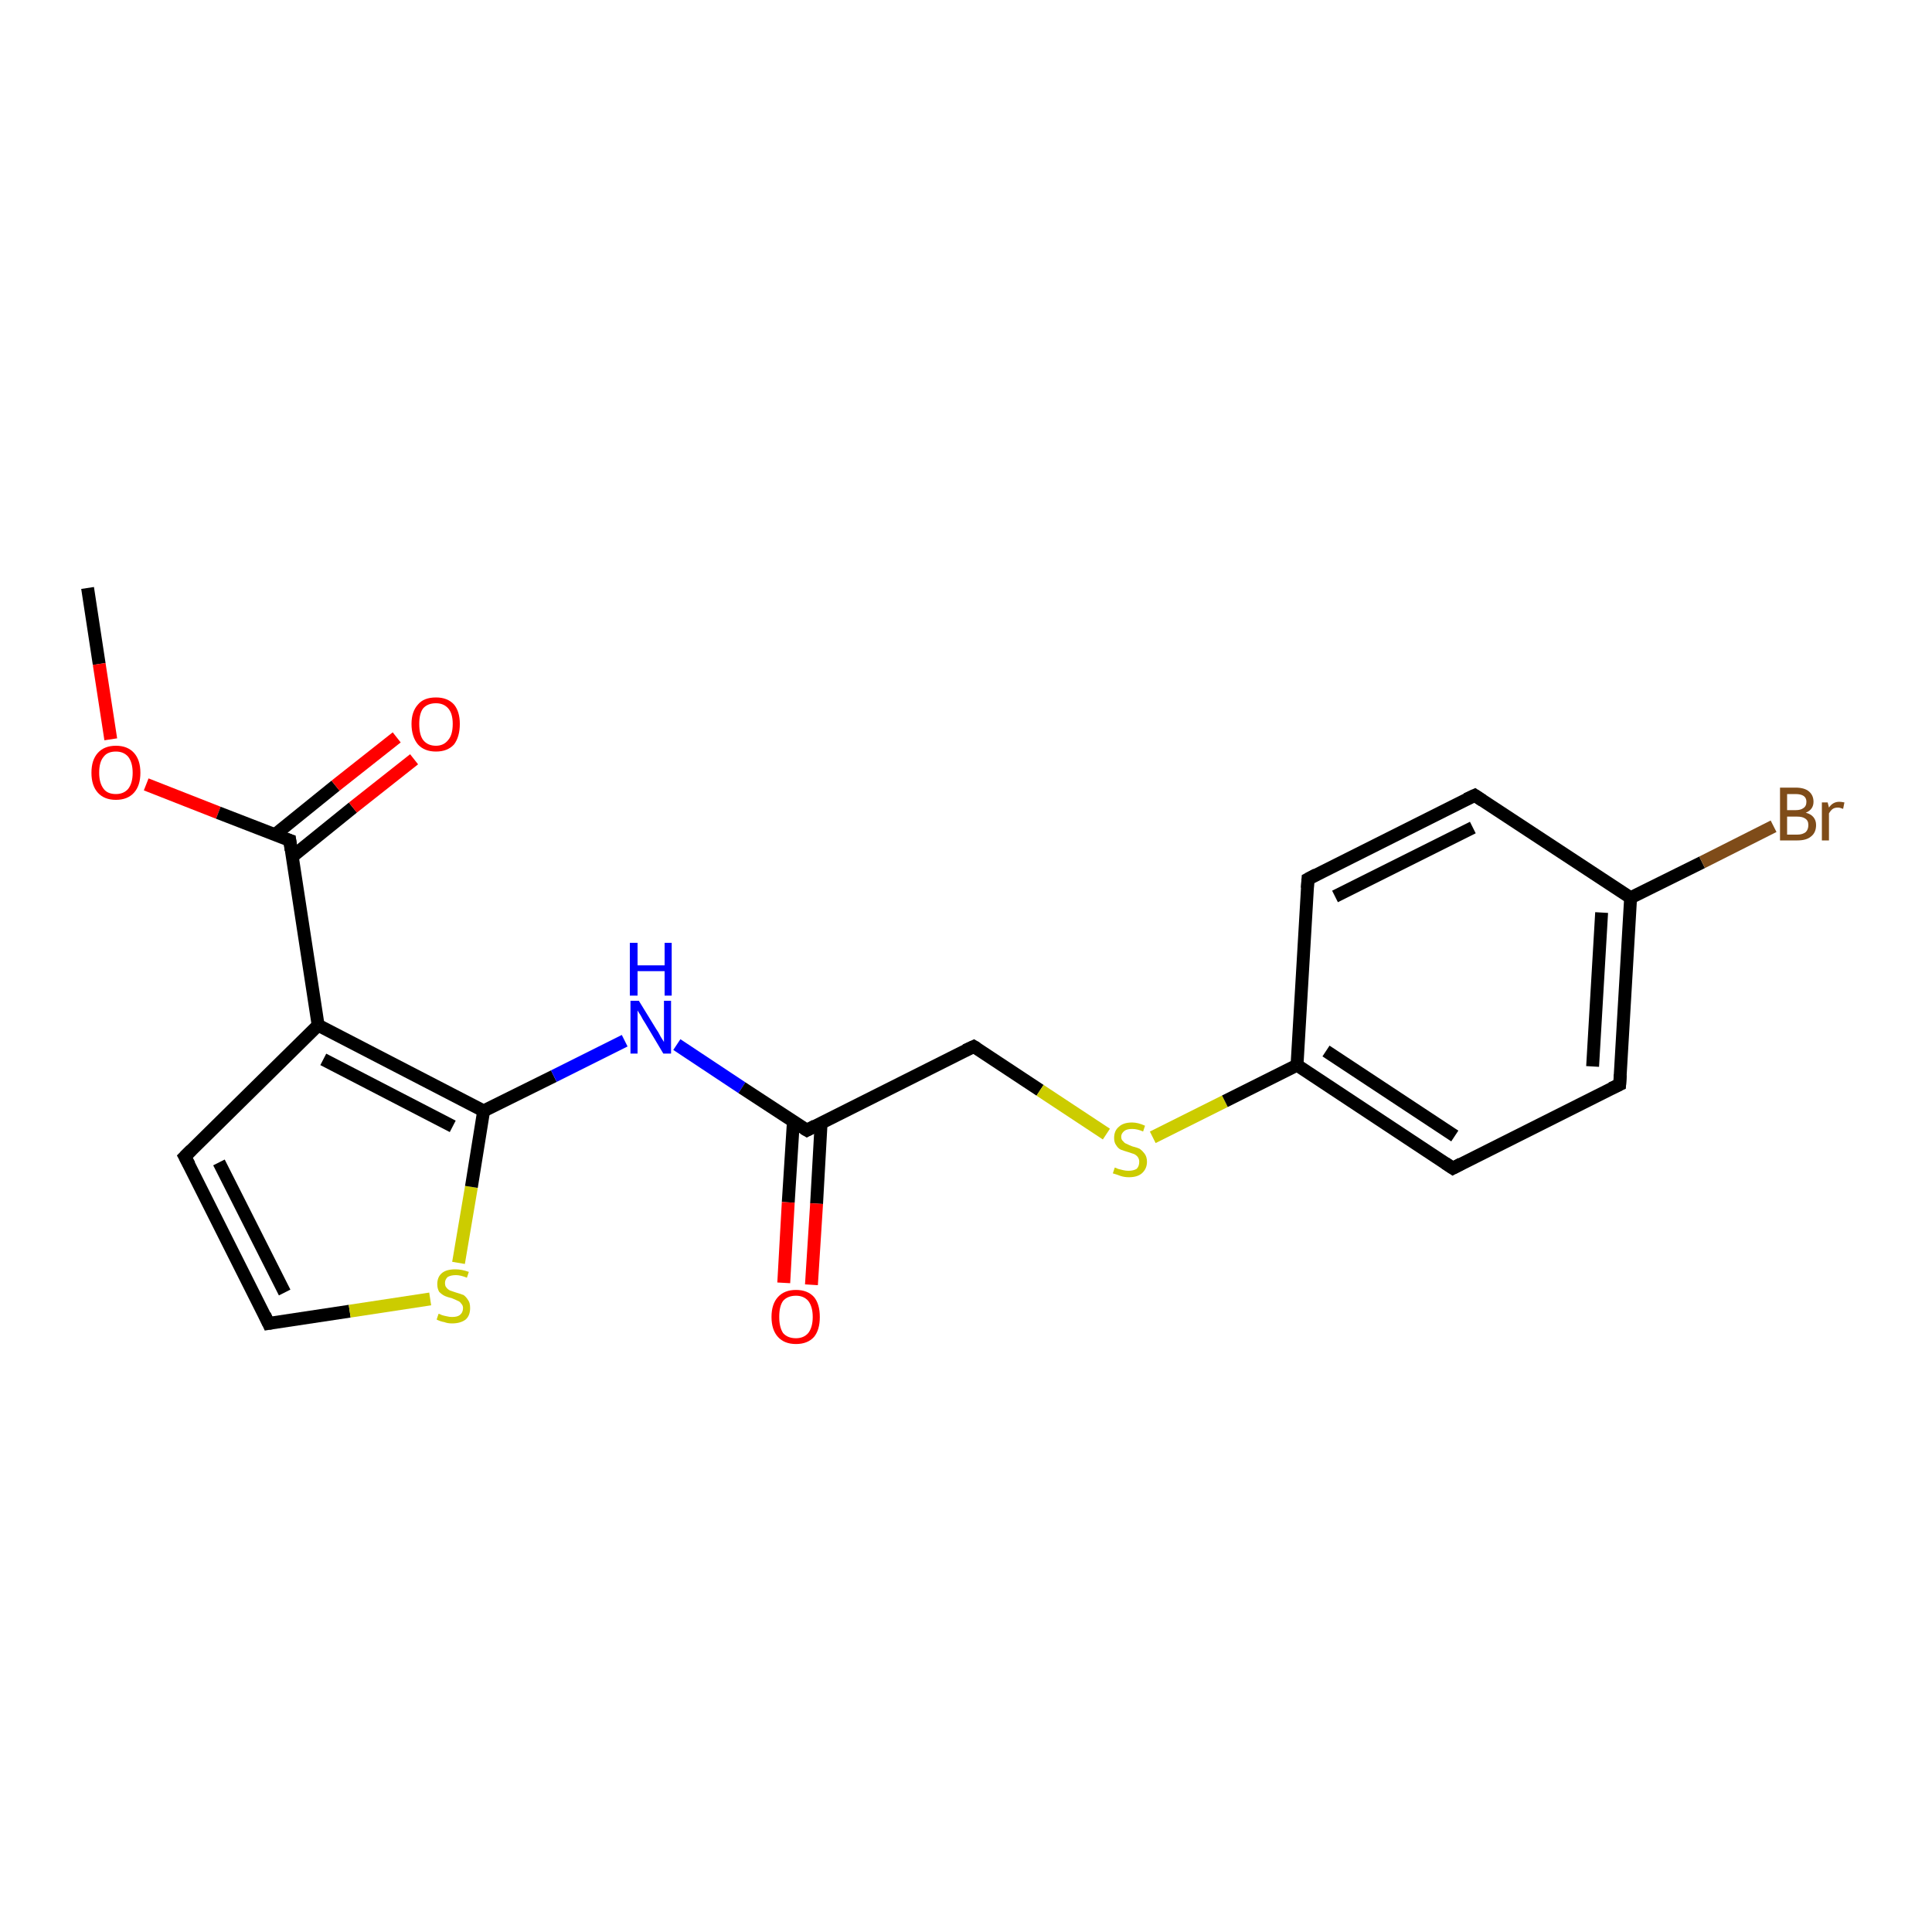 <?xml version='1.0' encoding='iso-8859-1'?>
<svg version='1.1' baseProfile='full'
              xmlns='http://www.w3.org/2000/svg'
                      xmlns:rdkit='http://www.rdkit.org/xml'
                      xmlns:xlink='http://www.w3.org/1999/xlink'
                  xml:space='preserve'
width='300px' height='300px' viewBox='0 0 300 300'>
<!-- END OF HEADER -->
<rect style='opacity:1.0;fill:#FFFFFF;stroke:none' width='300.0' height='300.0' x='0.0' y='0.0'> </rect>
<path class='bond-0 atom-0 atom-1' d='M 13.6,91.3 L 15.4,103.1' style='fill:none;fill-rule:evenodd;stroke:#000000;stroke-width:2.0px;stroke-linecap:butt;stroke-linejoin:miter;stroke-opacity:1' />
<path class='bond-0 atom-0 atom-1' d='M 15.4,103.1 L 17.2,114.8' style='fill:none;fill-rule:evenodd;stroke:#FF0000;stroke-width:2.0px;stroke-linecap:butt;stroke-linejoin:miter;stroke-opacity:1' />
<path class='bond-1 atom-1 atom-2' d='M 22.7,121.8 L 33.9,126.2' style='fill:none;fill-rule:evenodd;stroke:#FF0000;stroke-width:2.0px;stroke-linecap:butt;stroke-linejoin:miter;stroke-opacity:1' />
<path class='bond-1 atom-1 atom-2' d='M 33.9,126.2 L 45.0,130.5' style='fill:none;fill-rule:evenodd;stroke:#000000;stroke-width:2.0px;stroke-linecap:butt;stroke-linejoin:miter;stroke-opacity:1' />
<path class='bond-2 atom-2 atom-3' d='M 45.4,133.0 L 54.8,125.4' style='fill:none;fill-rule:evenodd;stroke:#000000;stroke-width:2.0px;stroke-linecap:butt;stroke-linejoin:miter;stroke-opacity:1' />
<path class='bond-2 atom-2 atom-3' d='M 54.8,125.4 L 64.3,117.9' style='fill:none;fill-rule:evenodd;stroke:#FF0000;stroke-width:2.0px;stroke-linecap:butt;stroke-linejoin:miter;stroke-opacity:1' />
<path class='bond-2 atom-2 atom-3' d='M 42.7,129.6 L 52.1,122.0' style='fill:none;fill-rule:evenodd;stroke:#000000;stroke-width:2.0px;stroke-linecap:butt;stroke-linejoin:miter;stroke-opacity:1' />
<path class='bond-2 atom-2 atom-3' d='M 52.1,122.0 L 61.6,114.5' style='fill:none;fill-rule:evenodd;stroke:#FF0000;stroke-width:2.0px;stroke-linecap:butt;stroke-linejoin:miter;stroke-opacity:1' />
<path class='bond-3 atom-2 atom-4' d='M 45.0,130.5 L 49.4,159.2' style='fill:none;fill-rule:evenodd;stroke:#000000;stroke-width:2.0px;stroke-linecap:butt;stroke-linejoin:miter;stroke-opacity:1' />
<path class='bond-4 atom-4 atom-5' d='M 49.4,159.2 L 28.7,179.6' style='fill:none;fill-rule:evenodd;stroke:#000000;stroke-width:2.0px;stroke-linecap:butt;stroke-linejoin:miter;stroke-opacity:1' />
<path class='bond-5 atom-5 atom-6' d='M 28.7,179.6 L 41.7,205.5' style='fill:none;fill-rule:evenodd;stroke:#000000;stroke-width:2.0px;stroke-linecap:butt;stroke-linejoin:miter;stroke-opacity:1' />
<path class='bond-5 atom-5 atom-6' d='M 34.0,180.5 L 44.2,200.7' style='fill:none;fill-rule:evenodd;stroke:#000000;stroke-width:2.0px;stroke-linecap:butt;stroke-linejoin:miter;stroke-opacity:1' />
<path class='bond-6 atom-6 atom-7' d='M 41.7,205.5 L 54.3,203.6' style='fill:none;fill-rule:evenodd;stroke:#000000;stroke-width:2.0px;stroke-linecap:butt;stroke-linejoin:miter;stroke-opacity:1' />
<path class='bond-6 atom-6 atom-7' d='M 54.3,203.6 L 66.8,201.7' style='fill:none;fill-rule:evenodd;stroke:#CCCC00;stroke-width:2.0px;stroke-linecap:butt;stroke-linejoin:miter;stroke-opacity:1' />
<path class='bond-7 atom-7 atom-8' d='M 71.2,196.1 L 73.2,184.3' style='fill:none;fill-rule:evenodd;stroke:#CCCC00;stroke-width:2.0px;stroke-linecap:butt;stroke-linejoin:miter;stroke-opacity:1' />
<path class='bond-7 atom-7 atom-8' d='M 73.2,184.3 L 75.1,172.5' style='fill:none;fill-rule:evenodd;stroke:#000000;stroke-width:2.0px;stroke-linecap:butt;stroke-linejoin:miter;stroke-opacity:1' />
<path class='bond-8 atom-8 atom-9' d='M 75.1,172.5 L 86.0,167.1' style='fill:none;fill-rule:evenodd;stroke:#000000;stroke-width:2.0px;stroke-linecap:butt;stroke-linejoin:miter;stroke-opacity:1' />
<path class='bond-8 atom-8 atom-9' d='M 86.0,167.1 L 97.0,161.6' style='fill:none;fill-rule:evenodd;stroke:#0000FF;stroke-width:2.0px;stroke-linecap:butt;stroke-linejoin:miter;stroke-opacity:1' />
<path class='bond-9 atom-9 atom-10' d='M 105.1,162.2 L 115.2,168.9' style='fill:none;fill-rule:evenodd;stroke:#0000FF;stroke-width:2.0px;stroke-linecap:butt;stroke-linejoin:miter;stroke-opacity:1' />
<path class='bond-9 atom-9 atom-10' d='M 115.2,168.9 L 125.3,175.5' style='fill:none;fill-rule:evenodd;stroke:#000000;stroke-width:2.0px;stroke-linecap:butt;stroke-linejoin:miter;stroke-opacity:1' />
<path class='bond-10 atom-10 atom-11' d='M 123.2,174.1 L 122.4,186.7' style='fill:none;fill-rule:evenodd;stroke:#000000;stroke-width:2.0px;stroke-linecap:butt;stroke-linejoin:miter;stroke-opacity:1' />
<path class='bond-10 atom-10 atom-11' d='M 122.4,186.7 L 121.7,199.2' style='fill:none;fill-rule:evenodd;stroke:#FF0000;stroke-width:2.0px;stroke-linecap:butt;stroke-linejoin:miter;stroke-opacity:1' />
<path class='bond-10 atom-10 atom-11' d='M 127.5,174.4 L 126.8,186.9' style='fill:none;fill-rule:evenodd;stroke:#000000;stroke-width:2.0px;stroke-linecap:butt;stroke-linejoin:miter;stroke-opacity:1' />
<path class='bond-10 atom-10 atom-11' d='M 126.8,186.9 L 126.0,199.5' style='fill:none;fill-rule:evenodd;stroke:#FF0000;stroke-width:2.0px;stroke-linecap:butt;stroke-linejoin:miter;stroke-opacity:1' />
<path class='bond-11 atom-10 atom-12' d='M 125.3,175.5 L 151.2,162.5' style='fill:none;fill-rule:evenodd;stroke:#000000;stroke-width:2.0px;stroke-linecap:butt;stroke-linejoin:miter;stroke-opacity:1' />
<path class='bond-12 atom-12 atom-13' d='M 151.2,162.5 L 161.5,169.3' style='fill:none;fill-rule:evenodd;stroke:#000000;stroke-width:2.0px;stroke-linecap:butt;stroke-linejoin:miter;stroke-opacity:1' />
<path class='bond-12 atom-12 atom-13' d='M 161.5,169.3 L 171.8,176.1' style='fill:none;fill-rule:evenodd;stroke:#CCCC00;stroke-width:2.0px;stroke-linecap:butt;stroke-linejoin:miter;stroke-opacity:1' />
<path class='bond-13 atom-13 atom-14' d='M 179.0,176.6 L 190.2,171.0' style='fill:none;fill-rule:evenodd;stroke:#CCCC00;stroke-width:2.0px;stroke-linecap:butt;stroke-linejoin:miter;stroke-opacity:1' />
<path class='bond-13 atom-13 atom-14' d='M 190.2,171.0 L 201.4,165.4' style='fill:none;fill-rule:evenodd;stroke:#000000;stroke-width:2.0px;stroke-linecap:butt;stroke-linejoin:miter;stroke-opacity:1' />
<path class='bond-14 atom-14 atom-15' d='M 201.4,165.4 L 225.6,181.4' style='fill:none;fill-rule:evenodd;stroke:#000000;stroke-width:2.0px;stroke-linecap:butt;stroke-linejoin:miter;stroke-opacity:1' />
<path class='bond-14 atom-14 atom-15' d='M 205.9,163.2 L 225.9,176.4' style='fill:none;fill-rule:evenodd;stroke:#000000;stroke-width:2.0px;stroke-linecap:butt;stroke-linejoin:miter;stroke-opacity:1' />
<path class='bond-15 atom-15 atom-16' d='M 225.6,181.4 L 251.5,168.4' style='fill:none;fill-rule:evenodd;stroke:#000000;stroke-width:2.0px;stroke-linecap:butt;stroke-linejoin:miter;stroke-opacity:1' />
<path class='bond-16 atom-16 atom-17' d='M 251.5,168.4 L 253.2,139.4' style='fill:none;fill-rule:evenodd;stroke:#000000;stroke-width:2.0px;stroke-linecap:butt;stroke-linejoin:miter;stroke-opacity:1' />
<path class='bond-16 atom-16 atom-17' d='M 247.3,165.6 L 248.7,141.7' style='fill:none;fill-rule:evenodd;stroke:#000000;stroke-width:2.0px;stroke-linecap:butt;stroke-linejoin:miter;stroke-opacity:1' />
<path class='bond-17 atom-17 atom-18' d='M 253.2,139.4 L 264.3,133.9' style='fill:none;fill-rule:evenodd;stroke:#000000;stroke-width:2.0px;stroke-linecap:butt;stroke-linejoin:miter;stroke-opacity:1' />
<path class='bond-17 atom-17 atom-18' d='M 264.3,133.9 L 275.4,128.3' style='fill:none;fill-rule:evenodd;stroke:#7F4C19;stroke-width:2.0px;stroke-linecap:butt;stroke-linejoin:miter;stroke-opacity:1' />
<path class='bond-18 atom-17 atom-19' d='M 253.2,139.4 L 229.0,123.5' style='fill:none;fill-rule:evenodd;stroke:#000000;stroke-width:2.0px;stroke-linecap:butt;stroke-linejoin:miter;stroke-opacity:1' />
<path class='bond-19 atom-19 atom-20' d='M 229.0,123.5 L 203.1,136.5' style='fill:none;fill-rule:evenodd;stroke:#000000;stroke-width:2.0px;stroke-linecap:butt;stroke-linejoin:miter;stroke-opacity:1' />
<path class='bond-19 atom-19 atom-20' d='M 228.7,128.5 L 207.3,139.2' style='fill:none;fill-rule:evenodd;stroke:#000000;stroke-width:2.0px;stroke-linecap:butt;stroke-linejoin:miter;stroke-opacity:1' />
<path class='bond-20 atom-8 atom-4' d='M 75.1,172.5 L 49.4,159.2' style='fill:none;fill-rule:evenodd;stroke:#000000;stroke-width:2.0px;stroke-linecap:butt;stroke-linejoin:miter;stroke-opacity:1' />
<path class='bond-20 atom-8 atom-4' d='M 70.3,174.9 L 50.2,164.5' style='fill:none;fill-rule:evenodd;stroke:#000000;stroke-width:2.0px;stroke-linecap:butt;stroke-linejoin:miter;stroke-opacity:1' />
<path class='bond-21 atom-20 atom-14' d='M 203.1,136.5 L 201.4,165.4' style='fill:none;fill-rule:evenodd;stroke:#000000;stroke-width:2.0px;stroke-linecap:butt;stroke-linejoin:miter;stroke-opacity:1' />
<path d='M 44.4,130.3 L 45.0,130.5 L 45.2,132.0' style='fill:none;stroke:#000000;stroke-width:2.0px;stroke-linecap:butt;stroke-linejoin:miter;stroke-opacity:1;' />
<path d='M 29.7,178.6 L 28.7,179.6 L 29.4,180.9' style='fill:none;stroke:#000000;stroke-width:2.0px;stroke-linecap:butt;stroke-linejoin:miter;stroke-opacity:1;' />
<path d='M 41.1,204.2 L 41.7,205.5 L 42.3,205.4' style='fill:none;stroke:#000000;stroke-width:2.0px;stroke-linecap:butt;stroke-linejoin:miter;stroke-opacity:1;' />
<path d='M 124.8,175.2 L 125.3,175.5 L 126.6,174.8' style='fill:none;stroke:#000000;stroke-width:2.0px;stroke-linecap:butt;stroke-linejoin:miter;stroke-opacity:1;' />
<path d='M 149.9,163.1 L 151.2,162.5 L 151.7,162.8' style='fill:none;stroke:#000000;stroke-width:2.0px;stroke-linecap:butt;stroke-linejoin:miter;stroke-opacity:1;' />
<path d='M 224.4,180.6 L 225.6,181.4 L 226.9,180.7' style='fill:none;stroke:#000000;stroke-width:2.0px;stroke-linecap:butt;stroke-linejoin:miter;stroke-opacity:1;' />
<path d='M 250.2,169.0 L 251.5,168.4 L 251.6,166.9' style='fill:none;stroke:#000000;stroke-width:2.0px;stroke-linecap:butt;stroke-linejoin:miter;stroke-opacity:1;' />
<path d='M 230.2,124.3 L 229.0,123.5 L 227.7,124.1' style='fill:none;stroke:#000000;stroke-width:2.0px;stroke-linecap:butt;stroke-linejoin:miter;stroke-opacity:1;' />
<path d='M 204.4,135.8 L 203.1,136.5 L 203.0,137.9' style='fill:none;stroke:#000000;stroke-width:2.0px;stroke-linecap:butt;stroke-linejoin:miter;stroke-opacity:1;' />
<path class='atom-1' d='M 14.2 120.0
Q 14.2 118.0, 15.2 116.9
Q 16.2 115.8, 18.0 115.8
Q 19.8 115.8, 20.8 116.9
Q 21.8 118.0, 21.8 120.0
Q 21.8 122.0, 20.8 123.1
Q 19.8 124.2, 18.0 124.2
Q 16.2 124.2, 15.2 123.1
Q 14.2 122.0, 14.2 120.0
M 18.0 123.3
Q 19.2 123.3, 19.9 122.5
Q 20.6 121.6, 20.6 120.0
Q 20.6 118.4, 19.9 117.5
Q 19.2 116.7, 18.0 116.7
Q 16.7 116.7, 16.1 117.5
Q 15.4 118.3, 15.4 120.0
Q 15.4 121.6, 16.1 122.5
Q 16.7 123.3, 18.0 123.3
' fill='#FF0000'/>
<path class='atom-3' d='M 63.9 112.4
Q 63.9 110.5, 64.9 109.4
Q 65.8 108.3, 67.7 108.3
Q 69.5 108.3, 70.5 109.4
Q 71.4 110.5, 71.4 112.4
Q 71.4 114.4, 70.5 115.6
Q 69.5 116.7, 67.7 116.7
Q 65.9 116.7, 64.9 115.6
Q 63.9 114.4, 63.9 112.4
M 67.7 115.8
Q 68.9 115.8, 69.6 114.9
Q 70.3 114.1, 70.3 112.4
Q 70.3 110.8, 69.6 110.0
Q 68.9 109.2, 67.7 109.2
Q 66.4 109.2, 65.7 110.0
Q 65.1 110.8, 65.1 112.4
Q 65.1 114.1, 65.7 114.9
Q 66.4 115.8, 67.7 115.8
' fill='#FF0000'/>
<path class='atom-7' d='M 68.1 204.0
Q 68.2 204.0, 68.6 204.2
Q 68.9 204.3, 69.4 204.4
Q 69.8 204.5, 70.2 204.5
Q 71.0 204.5, 71.4 204.2
Q 71.9 203.8, 71.9 203.1
Q 71.9 202.7, 71.6 202.4
Q 71.4 202.1, 71.1 202.0
Q 70.7 201.8, 70.2 201.6
Q 69.4 201.4, 69.0 201.2
Q 68.6 201.0, 68.2 200.6
Q 67.9 200.1, 67.9 199.4
Q 67.9 198.3, 68.6 197.7
Q 69.3 197.1, 70.7 197.1
Q 71.7 197.1, 72.8 197.5
L 72.5 198.4
Q 71.5 198.0, 70.8 198.0
Q 70.0 198.0, 69.5 198.3
Q 69.1 198.7, 69.1 199.2
Q 69.1 199.7, 69.3 199.9
Q 69.5 200.2, 69.9 200.4
Q 70.2 200.5, 70.8 200.7
Q 71.5 200.9, 72.0 201.1
Q 72.4 201.4, 72.7 201.9
Q 73.0 202.3, 73.0 203.1
Q 73.0 204.3, 72.3 204.9
Q 71.5 205.5, 70.2 205.5
Q 69.5 205.5, 69.0 205.3
Q 68.4 205.2, 67.8 204.9
L 68.1 204.0
' fill='#CCCC00'/>
<path class='atom-9' d='M 99.2 155.4
L 101.9 159.8
Q 102.2 160.2, 102.6 161.0
Q 103.1 161.8, 103.1 161.8
L 103.1 155.4
L 104.2 155.4
L 104.2 163.6
L 103.0 163.6
L 100.2 158.9
Q 99.8 158.3, 99.5 157.7
Q 99.1 157.1, 99.0 156.9
L 99.0 163.6
L 97.9 163.6
L 97.9 155.4
L 99.2 155.4
' fill='#0000FF'/>
<path class='atom-9' d='M 97.8 146.4
L 99.0 146.4
L 99.0 149.9
L 103.2 149.9
L 103.2 146.4
L 104.3 146.4
L 104.3 154.6
L 103.2 154.6
L 103.2 150.8
L 99.0 150.8
L 99.0 154.6
L 97.8 154.6
L 97.8 146.4
' fill='#0000FF'/>
<path class='atom-11' d='M 119.8 204.5
Q 119.8 202.5, 120.8 201.4
Q 121.8 200.3, 123.6 200.3
Q 125.4 200.3, 126.4 201.4
Q 127.3 202.5, 127.3 204.5
Q 127.3 206.5, 126.4 207.6
Q 125.4 208.7, 123.6 208.7
Q 121.8 208.7, 120.8 207.6
Q 119.8 206.5, 119.8 204.5
M 123.6 207.8
Q 124.8 207.8, 125.5 207.0
Q 126.2 206.1, 126.2 204.5
Q 126.2 202.9, 125.5 202.0
Q 124.8 201.2, 123.6 201.2
Q 122.3 201.2, 121.6 202.0
Q 121.0 202.8, 121.0 204.5
Q 121.0 206.1, 121.6 207.0
Q 122.3 207.8, 123.6 207.8
' fill='#FF0000'/>
<path class='atom-13' d='M 173.1 181.3
Q 173.2 181.3, 173.6 181.5
Q 174.0 181.6, 174.4 181.7
Q 174.8 181.8, 175.2 181.8
Q 176.0 181.8, 176.5 181.5
Q 176.9 181.1, 176.9 180.4
Q 176.9 180.0, 176.7 179.7
Q 176.5 179.4, 176.1 179.2
Q 175.8 179.1, 175.2 178.9
Q 174.5 178.7, 174.0 178.5
Q 173.6 178.3, 173.3 177.8
Q 173.0 177.4, 173.0 176.7
Q 173.0 175.6, 173.7 175.0
Q 174.4 174.3, 175.8 174.3
Q 176.7 174.3, 177.8 174.8
L 177.5 175.7
Q 176.6 175.3, 175.8 175.3
Q 175.0 175.3, 174.6 175.6
Q 174.1 176.0, 174.1 176.5
Q 174.1 177.0, 174.4 177.2
Q 174.6 177.5, 174.9 177.6
Q 175.3 177.8, 175.8 178.0
Q 176.6 178.2, 177.0 178.4
Q 177.4 178.7, 177.7 179.1
Q 178.1 179.6, 178.1 180.4
Q 178.1 181.5, 177.3 182.2
Q 176.6 182.8, 175.3 182.8
Q 174.6 182.8, 174.0 182.6
Q 173.5 182.4, 172.8 182.2
L 173.1 181.3
' fill='#CCCC00'/>
<path class='atom-18' d='M 280.4 126.2
Q 281.2 126.4, 281.6 126.9
Q 282.0 127.4, 282.0 128.1
Q 282.0 129.3, 281.2 129.9
Q 280.5 130.5, 279.1 130.5
L 276.4 130.5
L 276.4 122.3
L 278.8 122.3
Q 280.2 122.3, 280.9 122.9
Q 281.6 123.5, 281.6 124.5
Q 281.6 125.7, 280.4 126.2
M 277.5 123.3
L 277.5 125.8
L 278.8 125.8
Q 279.6 125.8, 280.0 125.5
Q 280.5 125.2, 280.5 124.5
Q 280.5 123.3, 278.8 123.3
L 277.5 123.3
M 279.1 129.6
Q 279.9 129.6, 280.4 129.2
Q 280.8 128.8, 280.8 128.1
Q 280.8 127.4, 280.3 127.1
Q 279.9 126.8, 279.0 126.8
L 277.5 126.8
L 277.5 129.6
L 279.1 129.6
' fill='#7F4C19'/>
<path class='atom-18' d='M 283.8 124.6
L 284.0 125.4
Q 284.6 124.5, 285.6 124.5
Q 285.9 124.5, 286.4 124.6
L 286.2 125.6
Q 285.7 125.4, 285.4 125.4
Q 284.9 125.4, 284.6 125.6
Q 284.3 125.8, 284.0 126.3
L 284.0 130.5
L 282.9 130.5
L 282.9 124.6
L 283.8 124.6
' fill='#7F4C19'/>
</svg>
